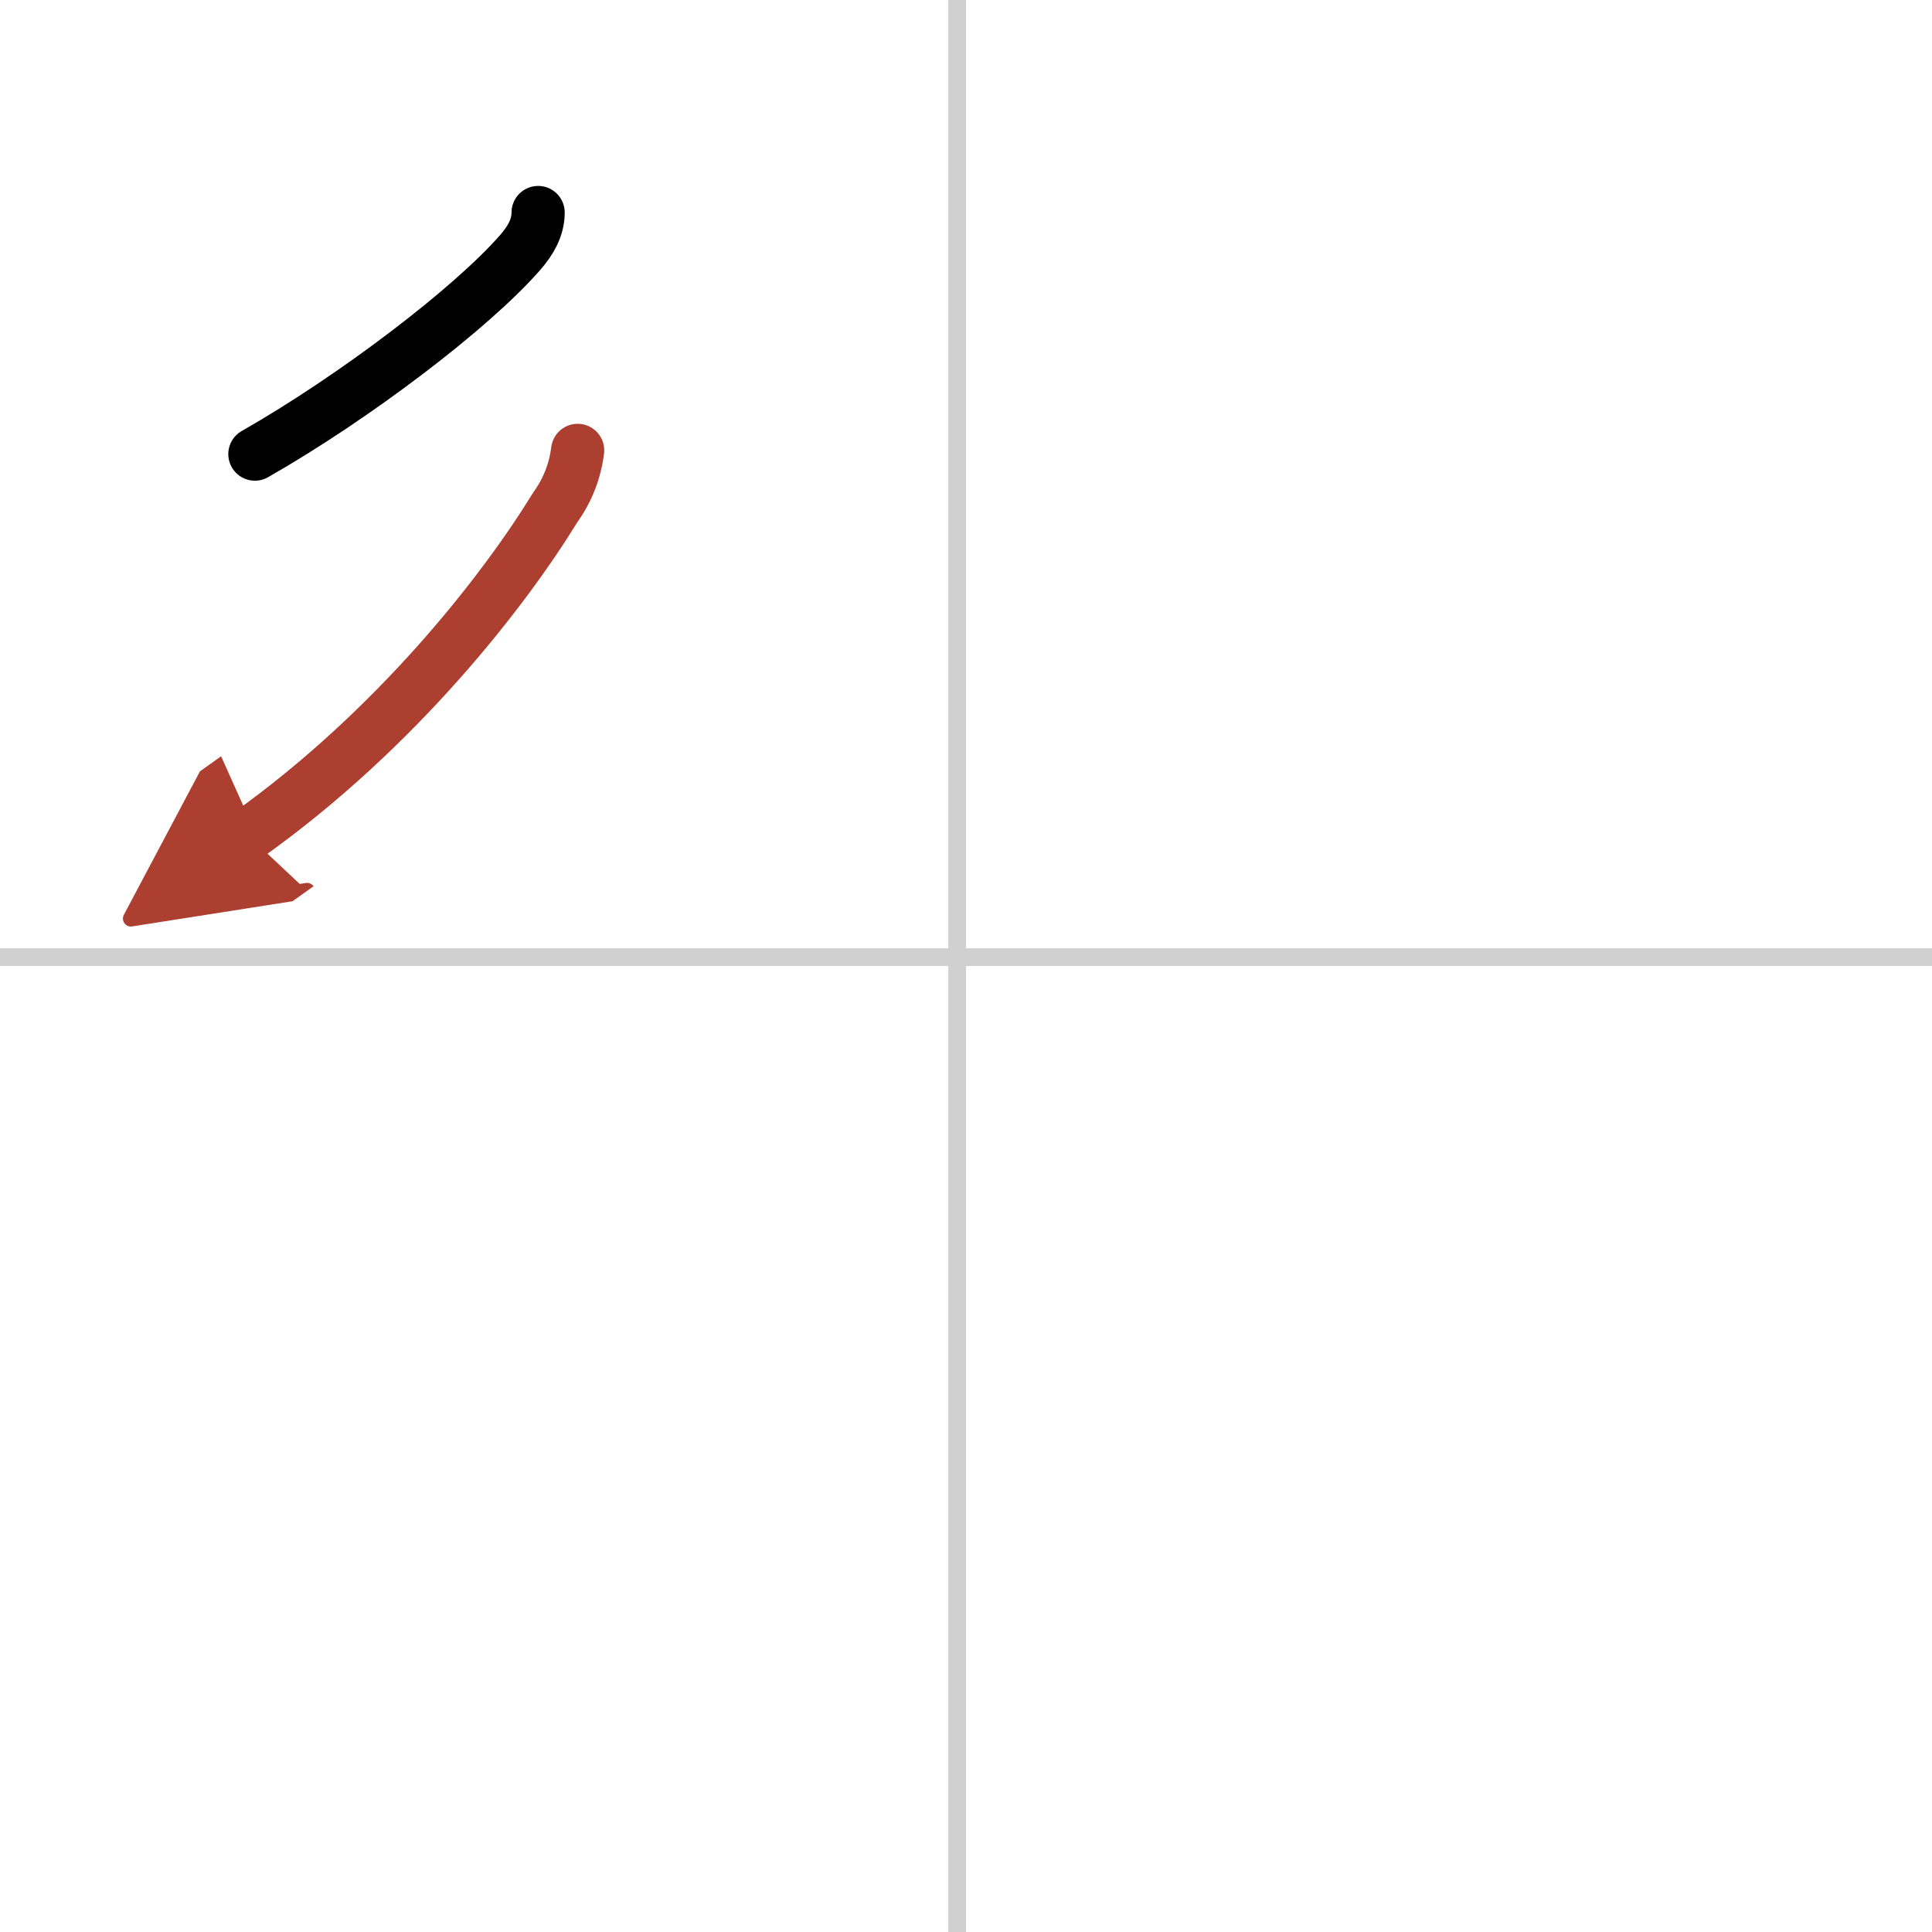 <svg width="400" height="400" viewBox="0 0 109 109" xmlns="http://www.w3.org/2000/svg"><defs><marker id="a" markerWidth="4" orient="auto" refX="1" refY="5" viewBox="0 0 10 10"><polyline points="0 0 10 5 0 10 1 5" fill="#ad3f31" stroke="#ad3f31"/></marker></defs><g fill="none" stroke="#000" stroke-linecap="round" stroke-linejoin="round" stroke-width="3"><rect width="100%" height="100%" fill="#fff" stroke="#fff"/><line x1="54" x2="54" y2="109" stroke="#d0d0d0" stroke-width="1"/><line x2="109" y1="54" y2="54" stroke="#d0d0d0" stroke-width="1"/><path d="m30.36 11.99c0 0.88-0.45 1.6-0.99 2.23-2.74 3.15-9.36 8.19-14.99 11.4"/><path d="m32.59 25.41c-0.15 1.18-0.57 2.25-1.26 3.21-2.9 4.73-8.95 12.51-17.35 18.5" marker-end="url(#a)" stroke="#ad3f31"/></g></svg>
